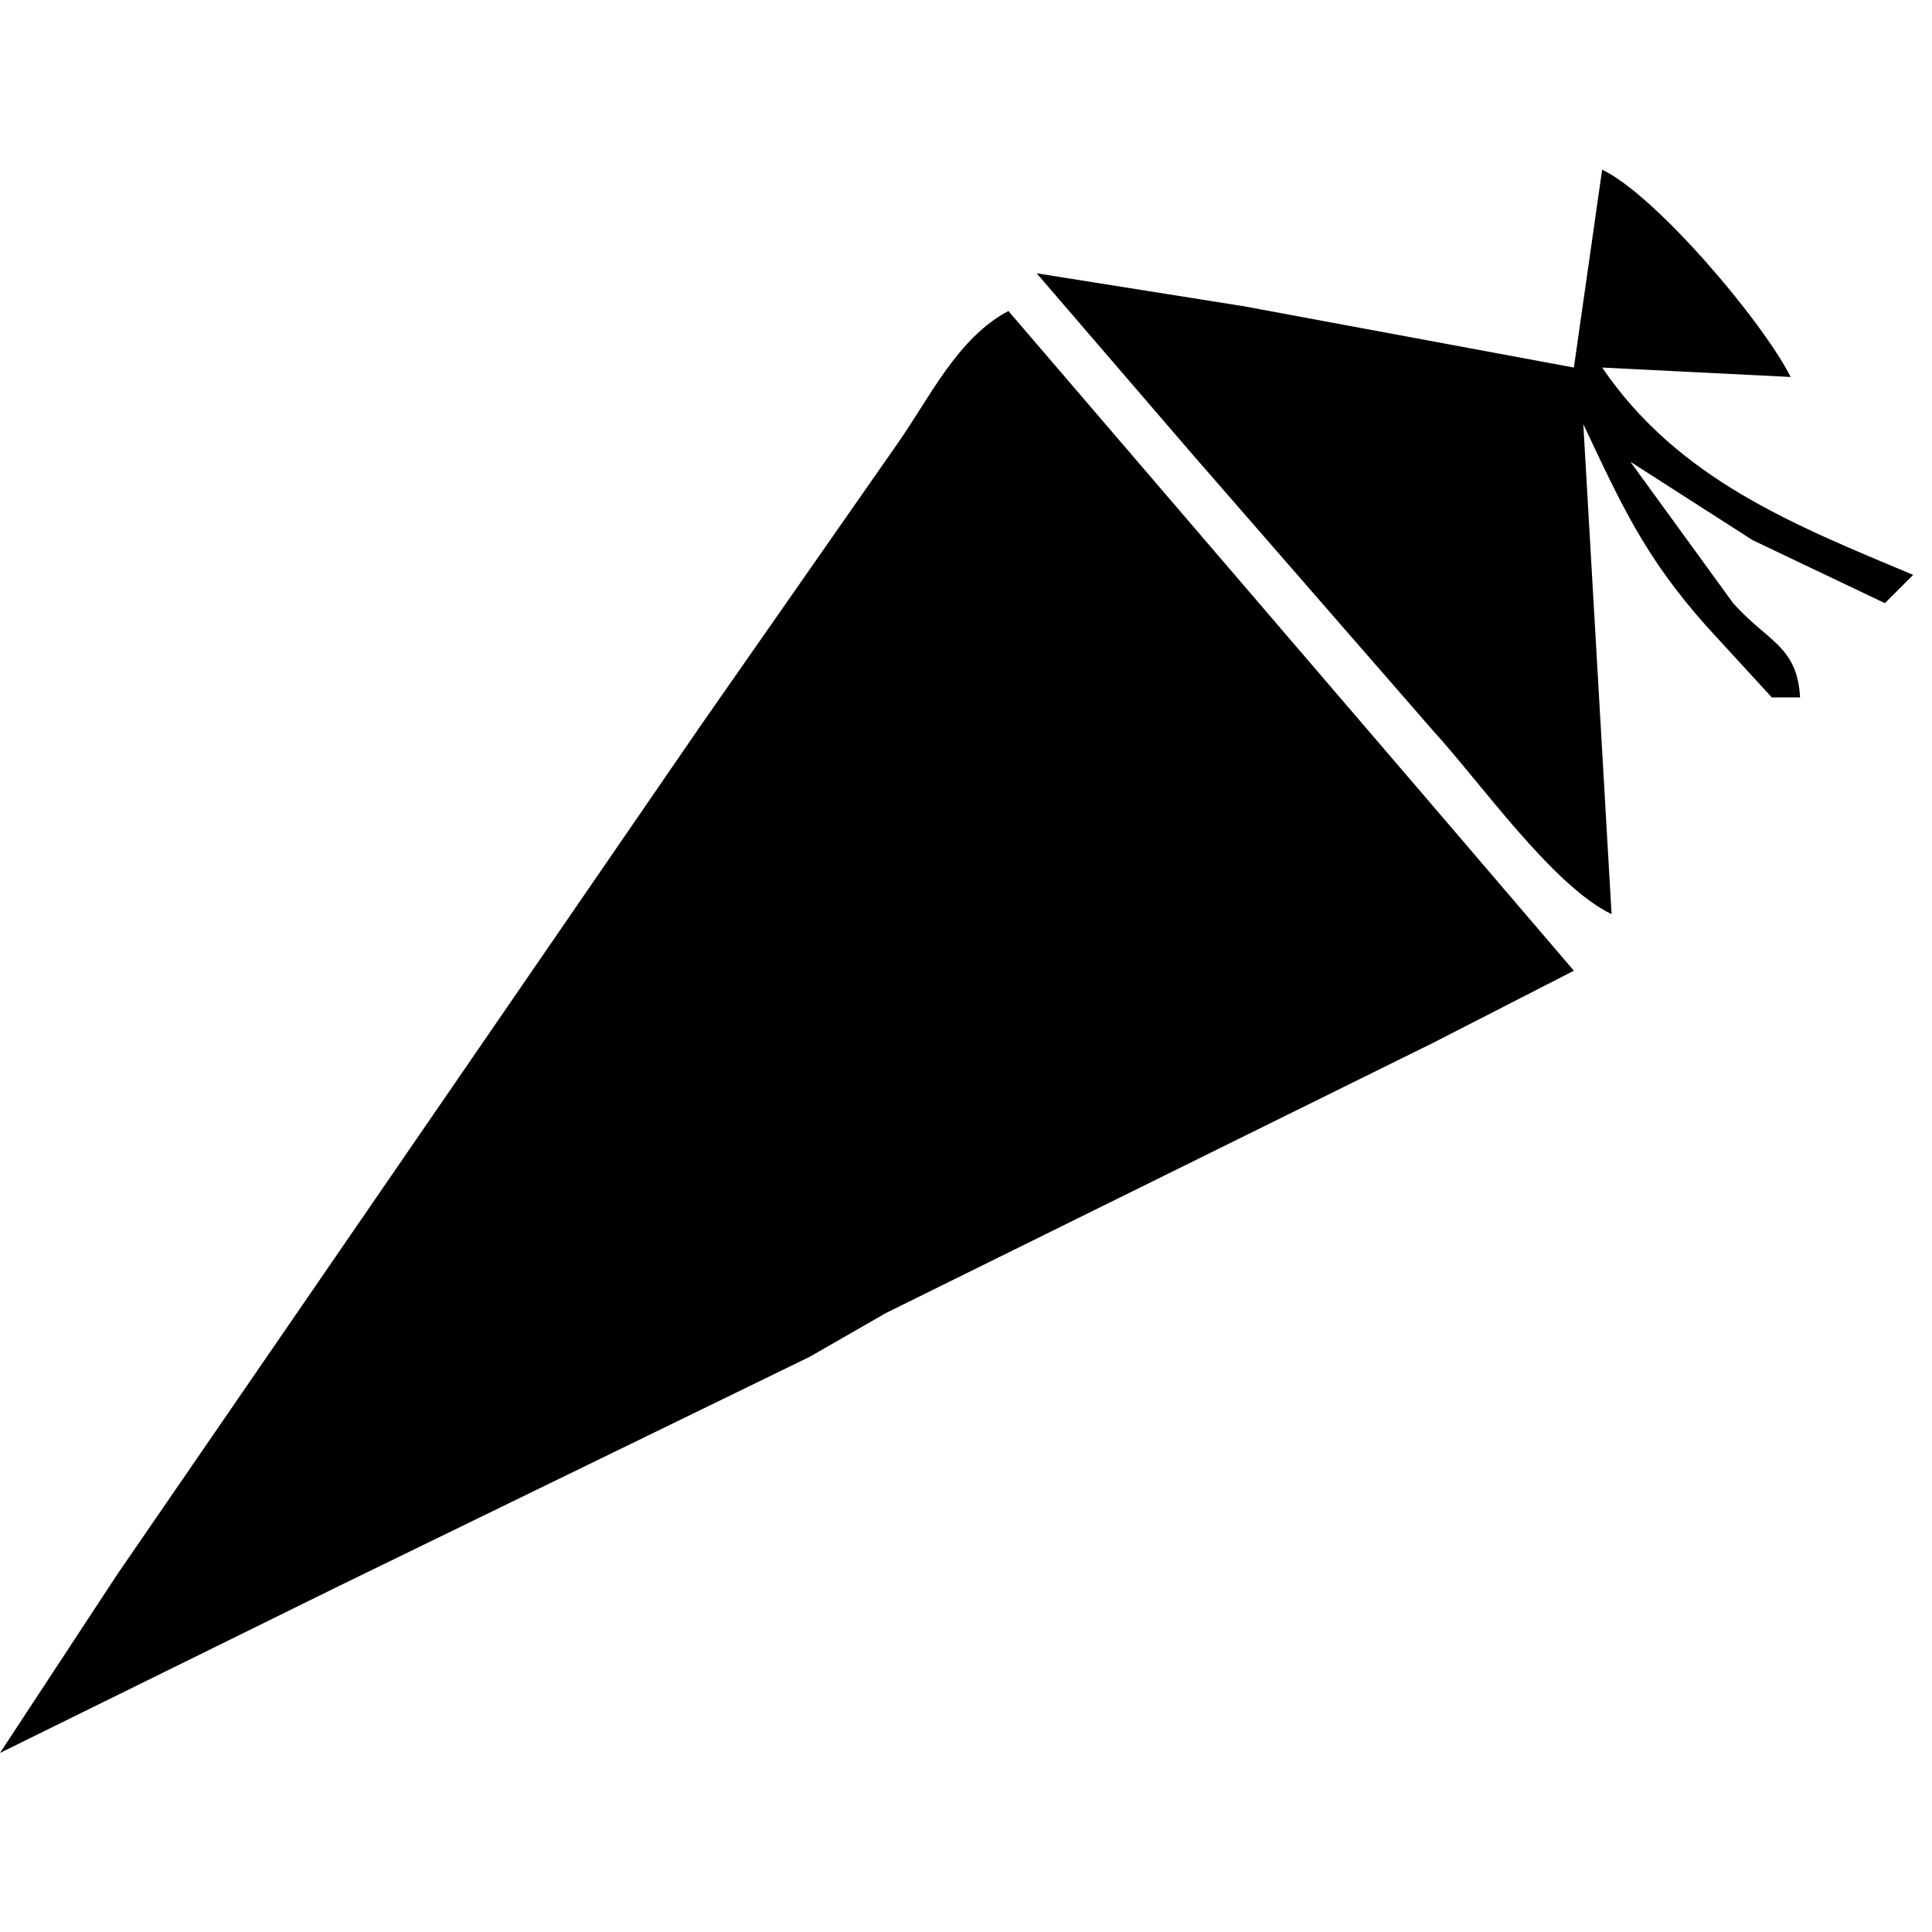<?xml version="1.0" encoding="UTF-8" standalone="no"?>
<!DOCTYPE svg PUBLIC "-//W3C//DTD SVG 20010904//EN"
              "http://www.w3.org/TR/2001/REC-SVG-20010904/DTD/svg10.dtd">

<svg xmlns="http://www.w3.org/2000/svg"
     width="400px" height="400px"
     viewBox="0 0 205 205">
  <path id="svg-schultuete"
        fill="black" stroke="none" stroke-width="0"
        d="M 190.00,40.00
           C 190.00,40.00 170.00,39.00 170.00,39.00
             178.08,50.85 190.33,55.69 203.00,61.00
             203.00,61.00 200.00,64.00 200.00,64.00
             200.00,64.00 185.96,57.31 185.96,57.31
             185.96,57.31 173.00,49.00 173.00,49.00
             173.00,49.00 183.90,64.00 183.90,64.00
             187.53,68.08 190.71,68.54 191.00,74.00
             191.00,74.00 188.00,74.00 188.00,74.00
             188.00,74.00 181.02,66.39 181.02,66.39
             174.54,59.10 172.04,53.57 168.00,45.00
             168.00,45.00 171.00,97.00 171.00,97.00
             164.77,93.99 157.19,83.16 152.13,77.61
             152.13,77.61 126.58,48.27 126.58,48.27
             126.58,48.27 110.00,29.00 110.00,29.00
             110.00,29.00 132.00,32.50 132.00,32.50
             132.00,32.50 167.00,39.00 167.00,39.00
             167.00,39.00 170.00,18.00 170.00,18.00
             175.75,20.76 187.06,34.14 190.00,40.00 Z
           M 12.48,167.00
           C 12.48,167.00 74.34,77.00 74.34,77.00
             74.34,77.00 95.28,47.00 95.28,47.00
             98.68,42.14 101.63,35.83 107.00,33.00
             107.00,33.00 151.37,84.73 151.37,84.73
             151.37,84.73 167.00,103.00 167.00,103.00
             167.00,103.00 152.09,110.64 152.09,110.64
             152.09,110.64 94.01,139.32 94.01,139.32
             94.01,139.32 85.91,143.97 85.91,143.97
             85.91,143.97 36.00,168.27 36.00,168.27
             36.00,168.27 0.00,186.00 0.00,186.00
             0.00,186.00 12.48,167.00 12.48,167.00 Z" />
</svg>
